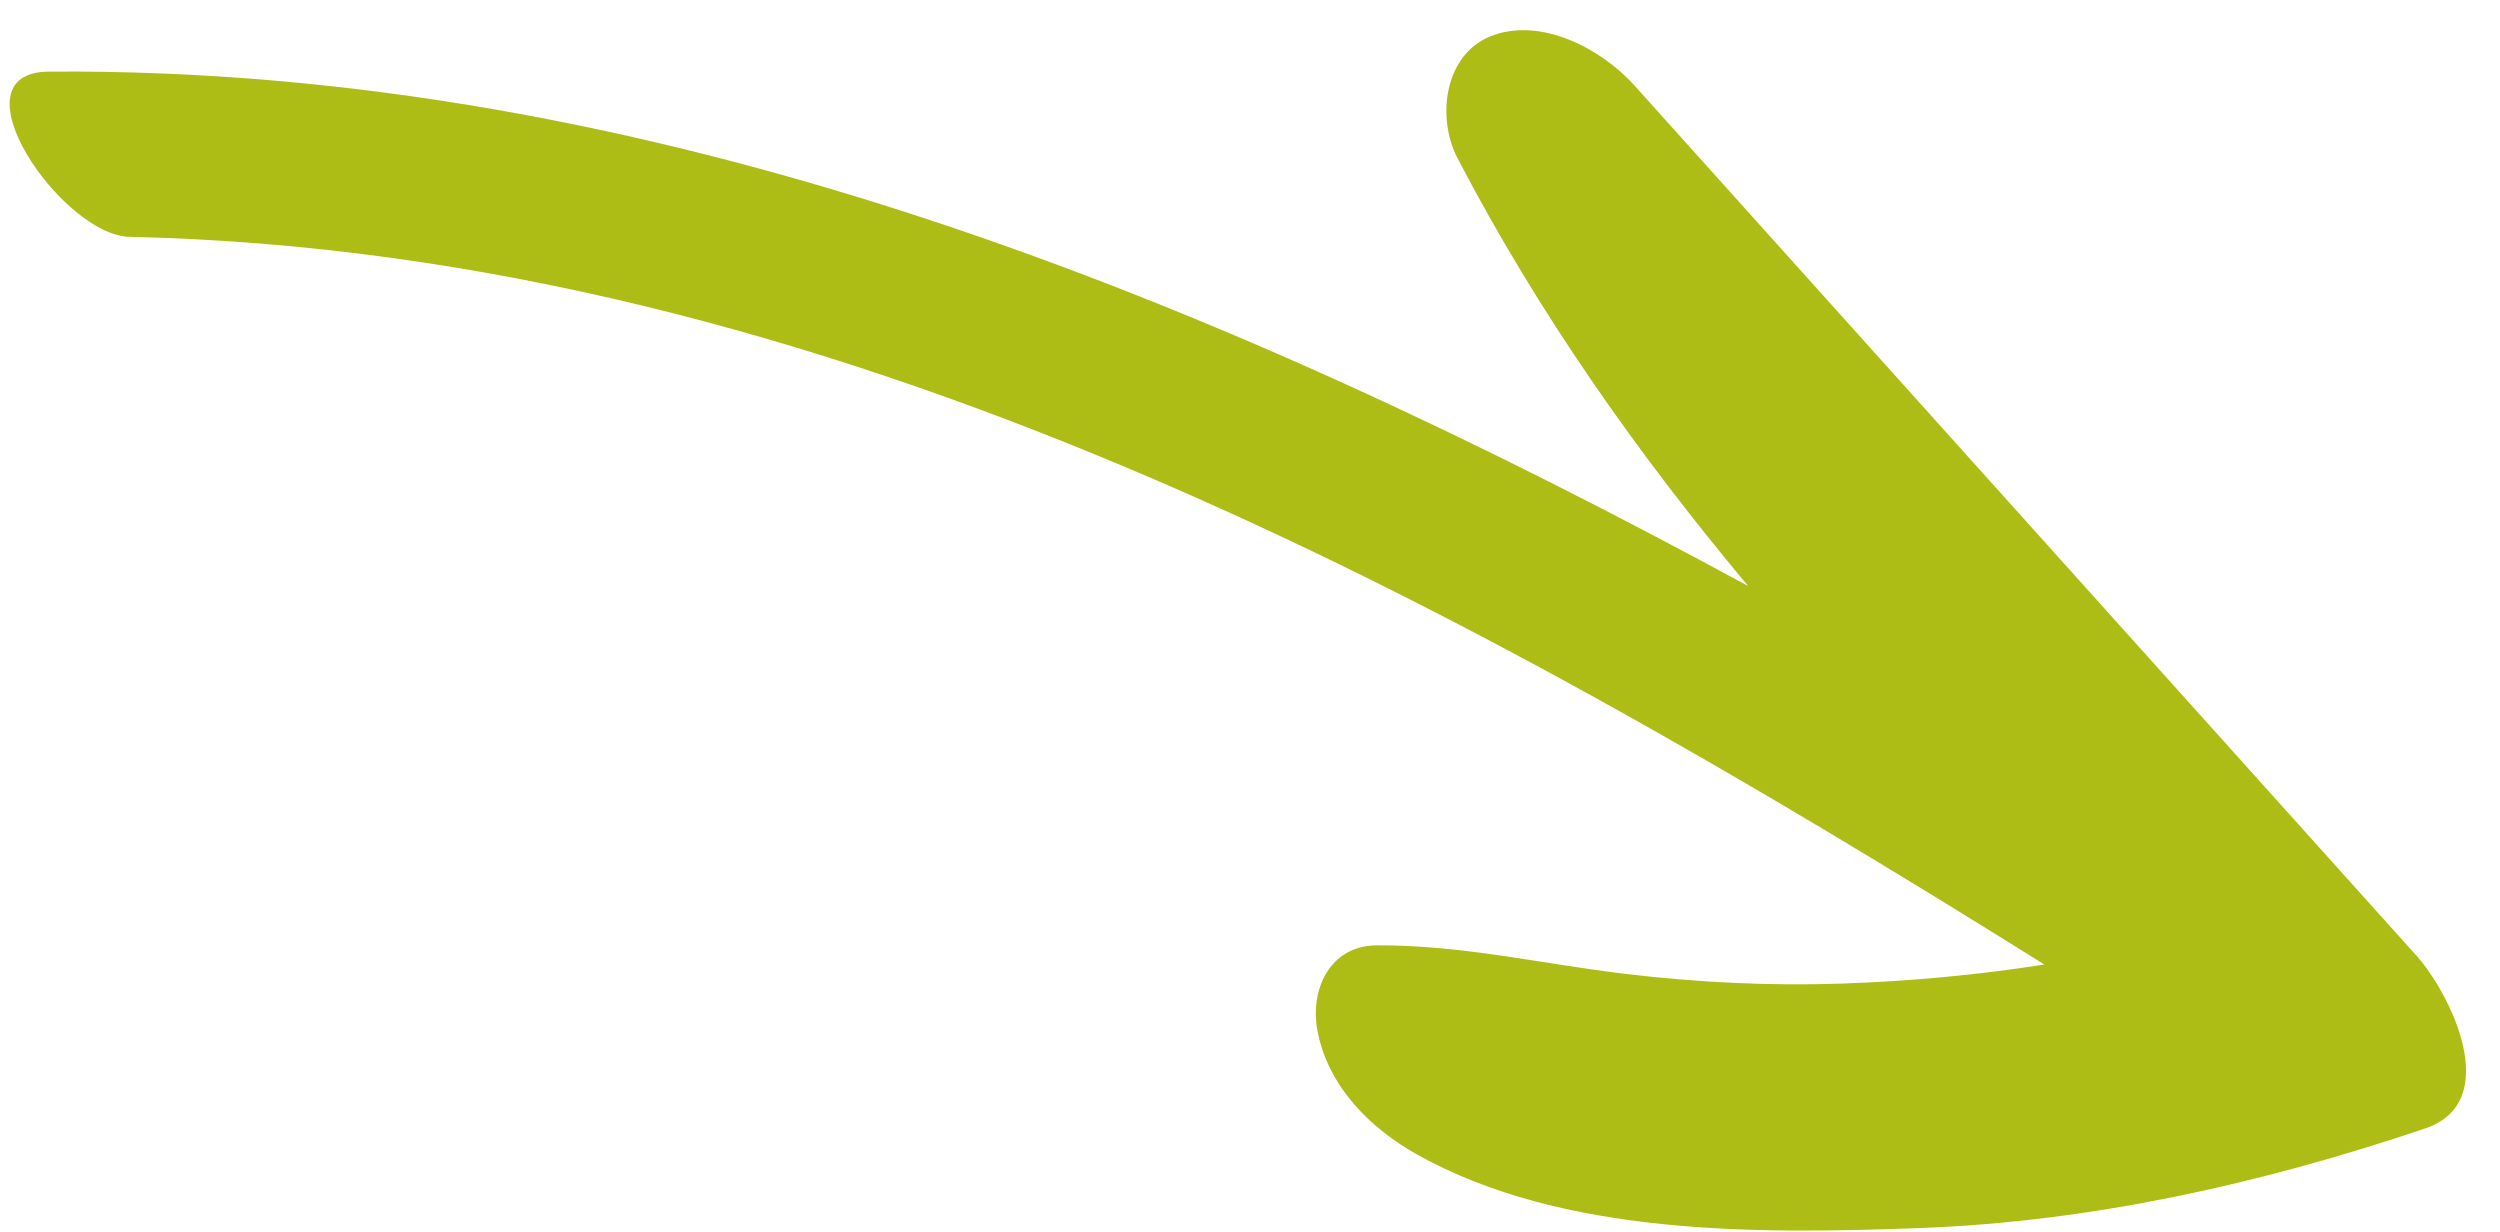 <?xml version="1.0" encoding="UTF-8"?>
<svg width="71px" height="35px" viewBox="0 0 71 35" version="1.1" xmlns="http://www.w3.org/2000/svg" xmlns:xlink="http://www.w3.org/1999/xlink">
    <title>Fill 1</title>
    <g id="Sign-in-v2" stroke="none" stroke-width="1" fill="none" fill-rule="evenodd">
        <g id="Återställ-lösenord" transform="translate(-409, -585)" fill="#AEBD16">
            <path d="M464.592,571.826 C464.236,569.479 460.941,570.448 459.701,571.221 C450.307,577.08 440.912,582.938 431.517,588.795 C430.323,589.539 429.117,591.094 429.437,592.583 C429.734,593.965 431.445,594.491 432.686,594.099 C437.408,592.606 441.842,590.523 446.081,588.081 C435.432,601.472 426.183,616.06 423.313,633.071 C422.846,635.844 427.956,633.518 428.332,631.63 C432.234,612.073 444.993,596.248 458.128,581.663 C458.092,583.588 457.932,585.513 457.661,587.43 C457.373,589.46 456.919,591.457 456.326,593.419 C455.631,595.721 454.705,597.86 454.299,600.242 C454.076,601.556 455.208,602.342 456.413,602.32 C458.019,602.291 459.385,601.326 460.356,600.135 C463.346,596.464 464.252,591.014 464.885,586.441 C465.557,581.587 465.324,576.657 464.592,571.826" id="Fill-1" transform="translate(444.283, 602.35) rotate(80) translate(-444.283, -602.35) "></path>
        </g>
    </g>
</svg>
